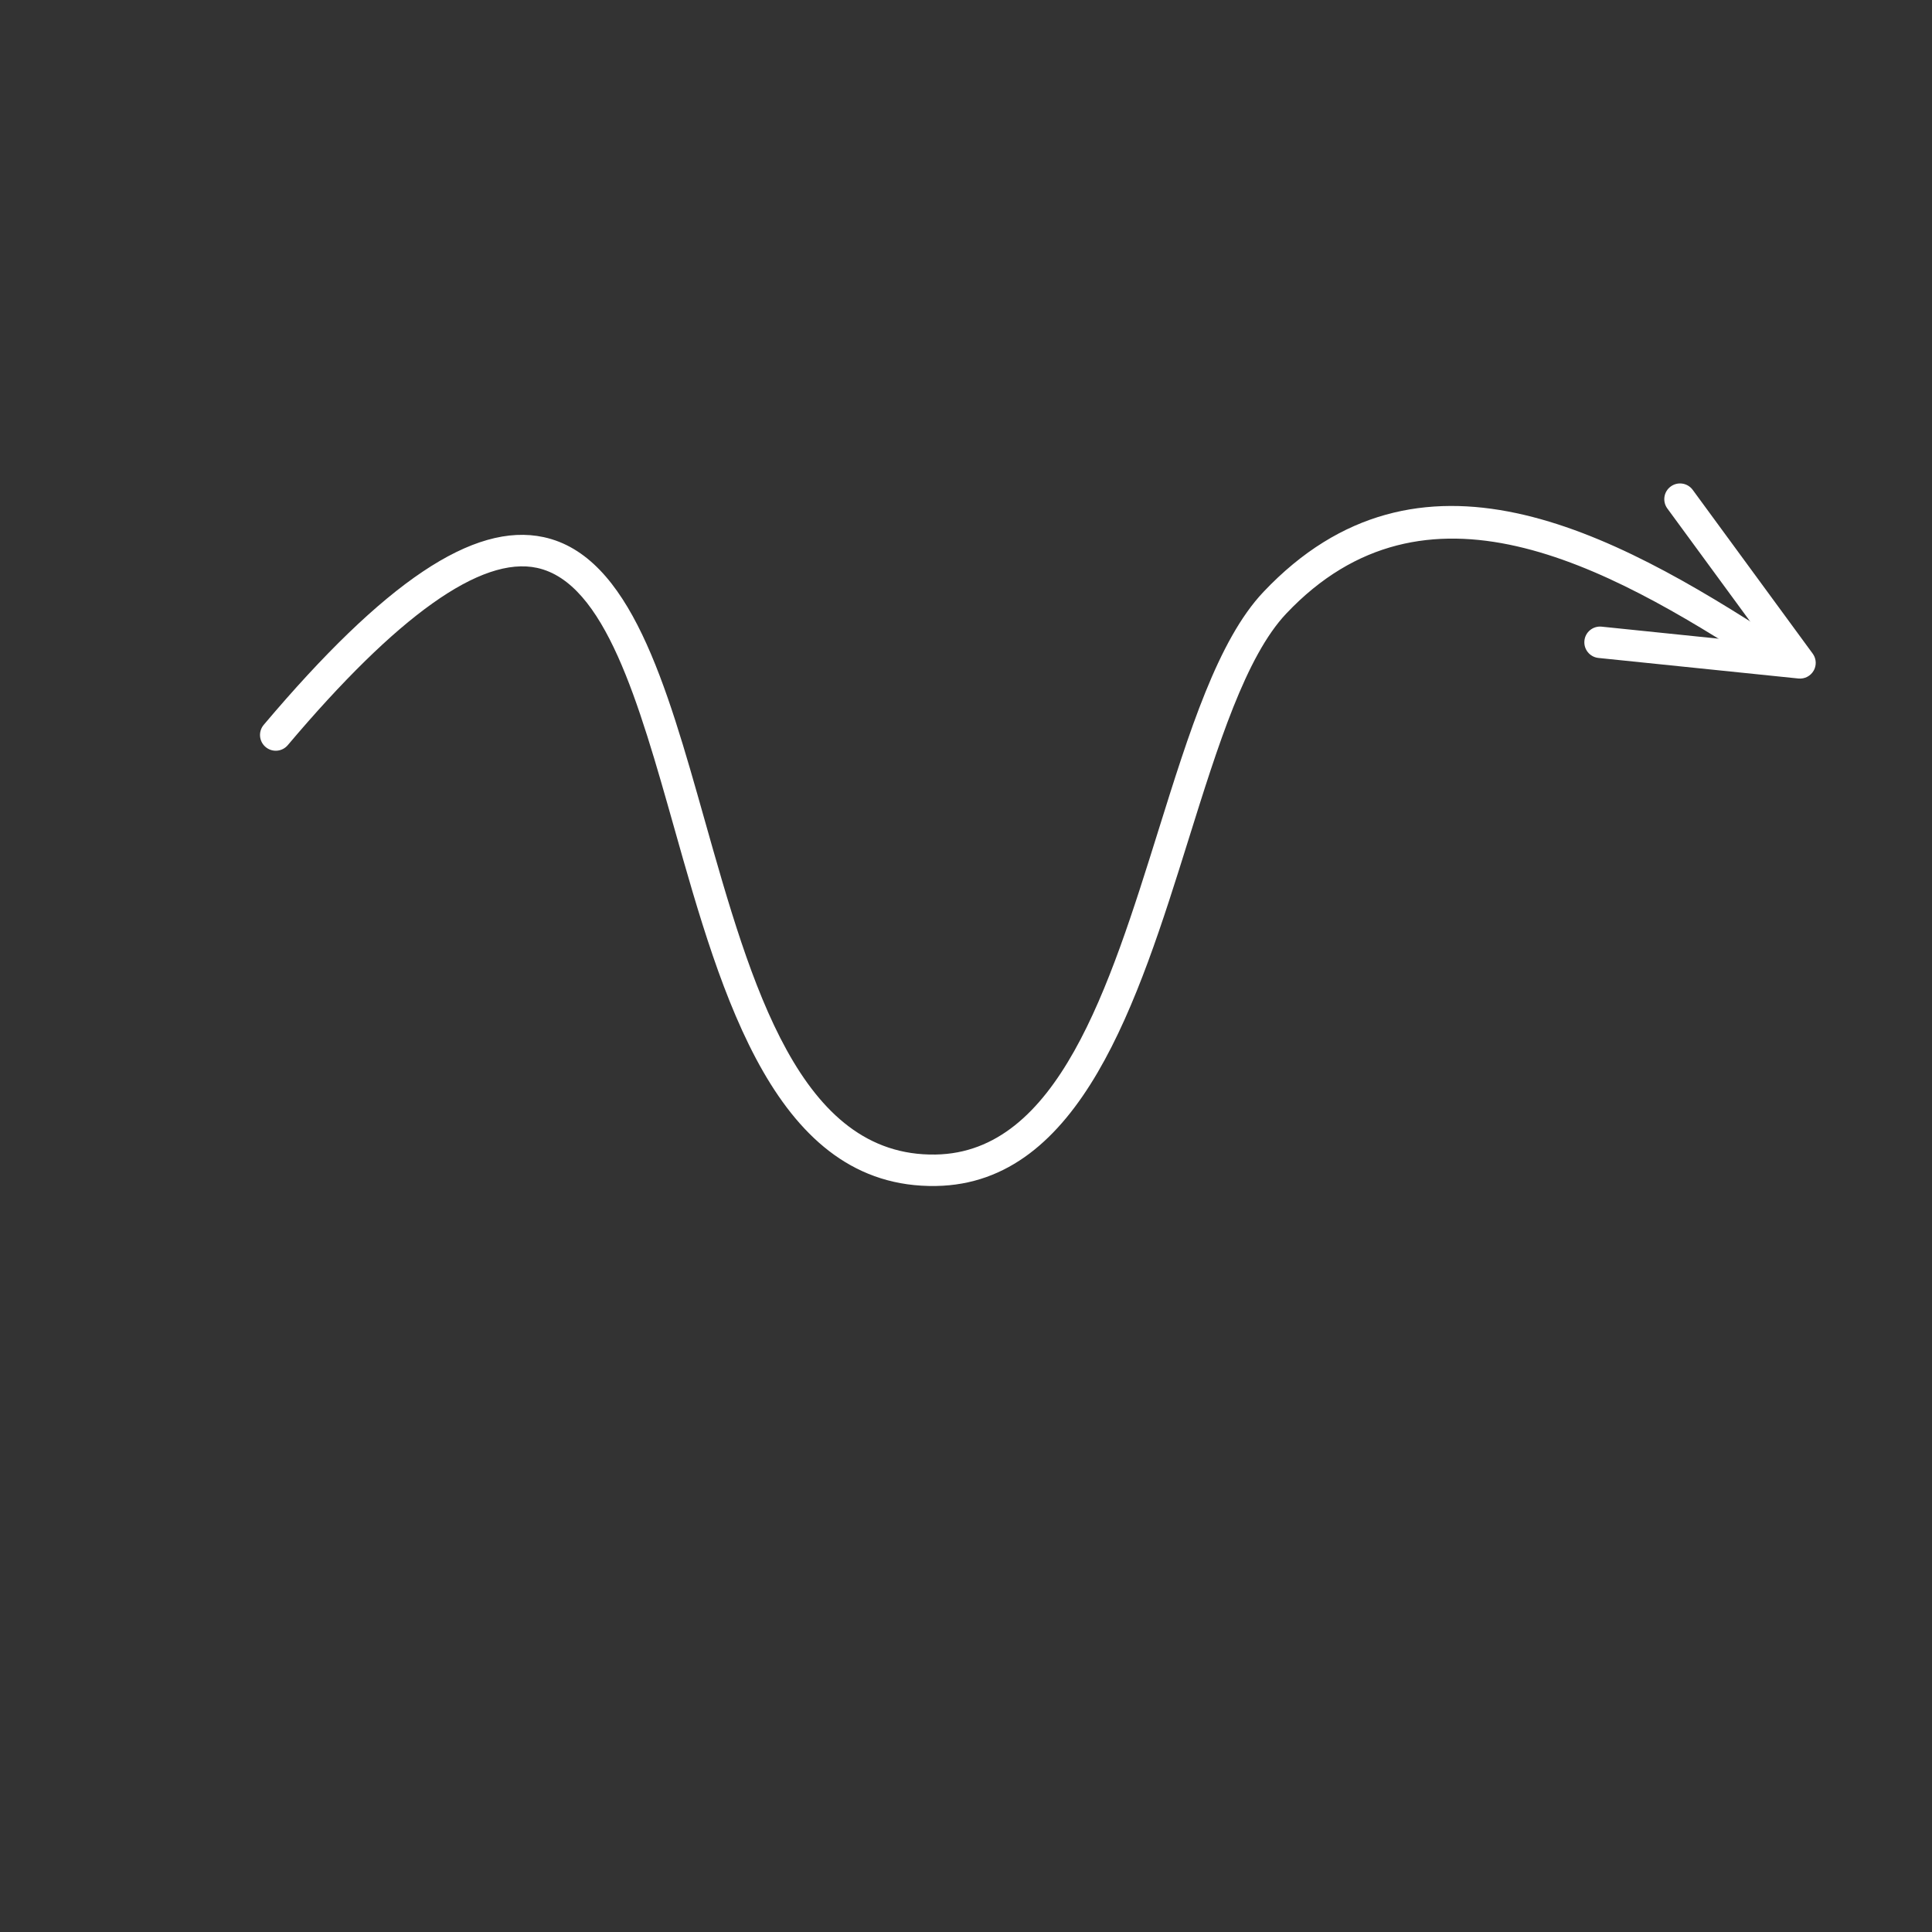 <?xml version="1.0" encoding="UTF-8"?> <svg xmlns="http://www.w3.org/2000/svg" xmlns:xlink="http://www.w3.org/1999/xlink" width="1080" zoomAndPan="magnify" viewBox="0 0 810 810" height="1080" preserveAspectRatio="xMidYMid meet" version="1.0"><rect x="0" y="0" width="810" height="810" fill="#333333" stroke="none"/><defs><clipPath id="2810d3bab5"><path d="M 78 23 L 780 23 L 780 596 L 78 596 Z M 78 23 " clip-rule="nonzero"></path></clipPath><clipPath id="f3979e81c7"><path d="M 71.996 406.504 L 211.387 22.254 L 779.652 228.402 L 640.258 612.648 Z M 71.996 406.504 " clip-rule="nonzero"></path></clipPath><clipPath id="b058ac01d7"><path d="M 586 179 L 684 179 L 684 262 L 586 262 Z M 586 179 " clip-rule="nonzero"></path></clipPath><clipPath id="511b65e3b7"><path d="M -6.004 383.504 L 133.387 -0.746 L 701.652 205.402 L 562.258 589.648 Z M -6.004 383.504 " clip-rule="nonzero"></path></clipPath><clipPath id="71c4aa9cfc"><path d="M 133.344 -0.625 L -6.051 383.625 L 562.215 589.773 L 701.605 205.523 Z M 133.344 -0.625 " clip-rule="nonzero"></path></clipPath><clipPath id="49946ac9ba"><path d="M 31 189 L 671 189 L 671 475 L 31 475 Z M 31 189 " clip-rule="nonzero"></path></clipPath><clipPath id="0764a39a82"><path d="M -6.004 383.504 L 133.387 -0.746 L 701.652 205.402 L 562.258 589.648 Z M -6.004 383.504 " clip-rule="nonzero"></path></clipPath><clipPath id="2e10073420"><path d="M 133.344 -0.625 L -6.051 383.625 L 562.215 589.773 L 701.605 205.523 Z M 133.344 -0.625 " clip-rule="nonzero"></path></clipPath><clipPath id="db128dc094"><rect x="0" width="702" y="0" height="573"></rect></clipPath></defs><g clip-path="url(#2810d3bab5)"><g clip-path="url(#f3979e81c7)"><g transform="matrix(1, 0, 0, 1, 78, 23)"><g clip-path="url(#db128dc094)"><g clip-path="url(#b058ac01d7)"><g clip-path="url(#511b65e3b7)"><g clip-path="url(#71c4aa9cfc)"><path fill="#ffffff" d="M 682.855 257.16 C 683.598 255.117 683.289 252.805 681.969 251.012 L 631.68 182.383 C 629.523 179.441 625.395 178.809 622.461 180.969 C 619.516 183.113 618.883 187.234 621.035 190.18 L 662.555 246.832 L 593.508 239.73 C 589.875 239.355 586.625 241.988 586.277 245.613 C 585.902 249.23 588.531 252.473 592.16 252.848 L 675.98 261.465 C 678.574 261.738 681.078 260.449 682.375 258.191 C 682.57 257.859 682.727 257.512 682.855 257.16 " fill-opacity="1" fill-rule="nonzero"></path></g></g></g><g clip-path="url(#49946ac9ba)"><g clip-path="url(#0764a39a82)"><g clip-path="url(#2e10073420)"><path fill="#ffffff" d="M 670.008 252.77 C 671.031 249.949 670.02 246.699 667.406 245.004 C 597.199 199.297 516.84 156.301 451.703 225.172 C 432.609 245.324 420.52 284.027 407.703 325.035 C 386.945 391.484 365.43 460.23 314.191 461.047 C 257.293 461.973 236.996 390.043 217.348 320.504 C 201.305 263.691 186.16 210.031 149.934 202.195 C 120.57 195.844 83.27 220.848 32.562 280.898 C 30.223 283.672 30.57 287.836 33.355 290.188 C 36.137 292.539 40.293 292.195 42.652 289.406 C 88.566 235.035 123.723 210.016 147.152 215.082 C 175.617 221.25 189.723 271.203 204.664 324.074 C 224.668 394.973 247.367 475.328 314.41 474.23 C 375.164 473.266 399.133 396.625 420.293 328.973 C 432.641 289.477 444.305 252.191 461.285 234.23 C 519.449 172.738 594.461 213.246 660.199 256.047 C 663.258 258.035 667.34 257.176 669.332 254.125 C 669.605 253.688 669.84 253.234 670.008 252.77 " fill-opacity="1" fill-rule="nonzero"></path></g></g></g></g></g></g></g></svg> 